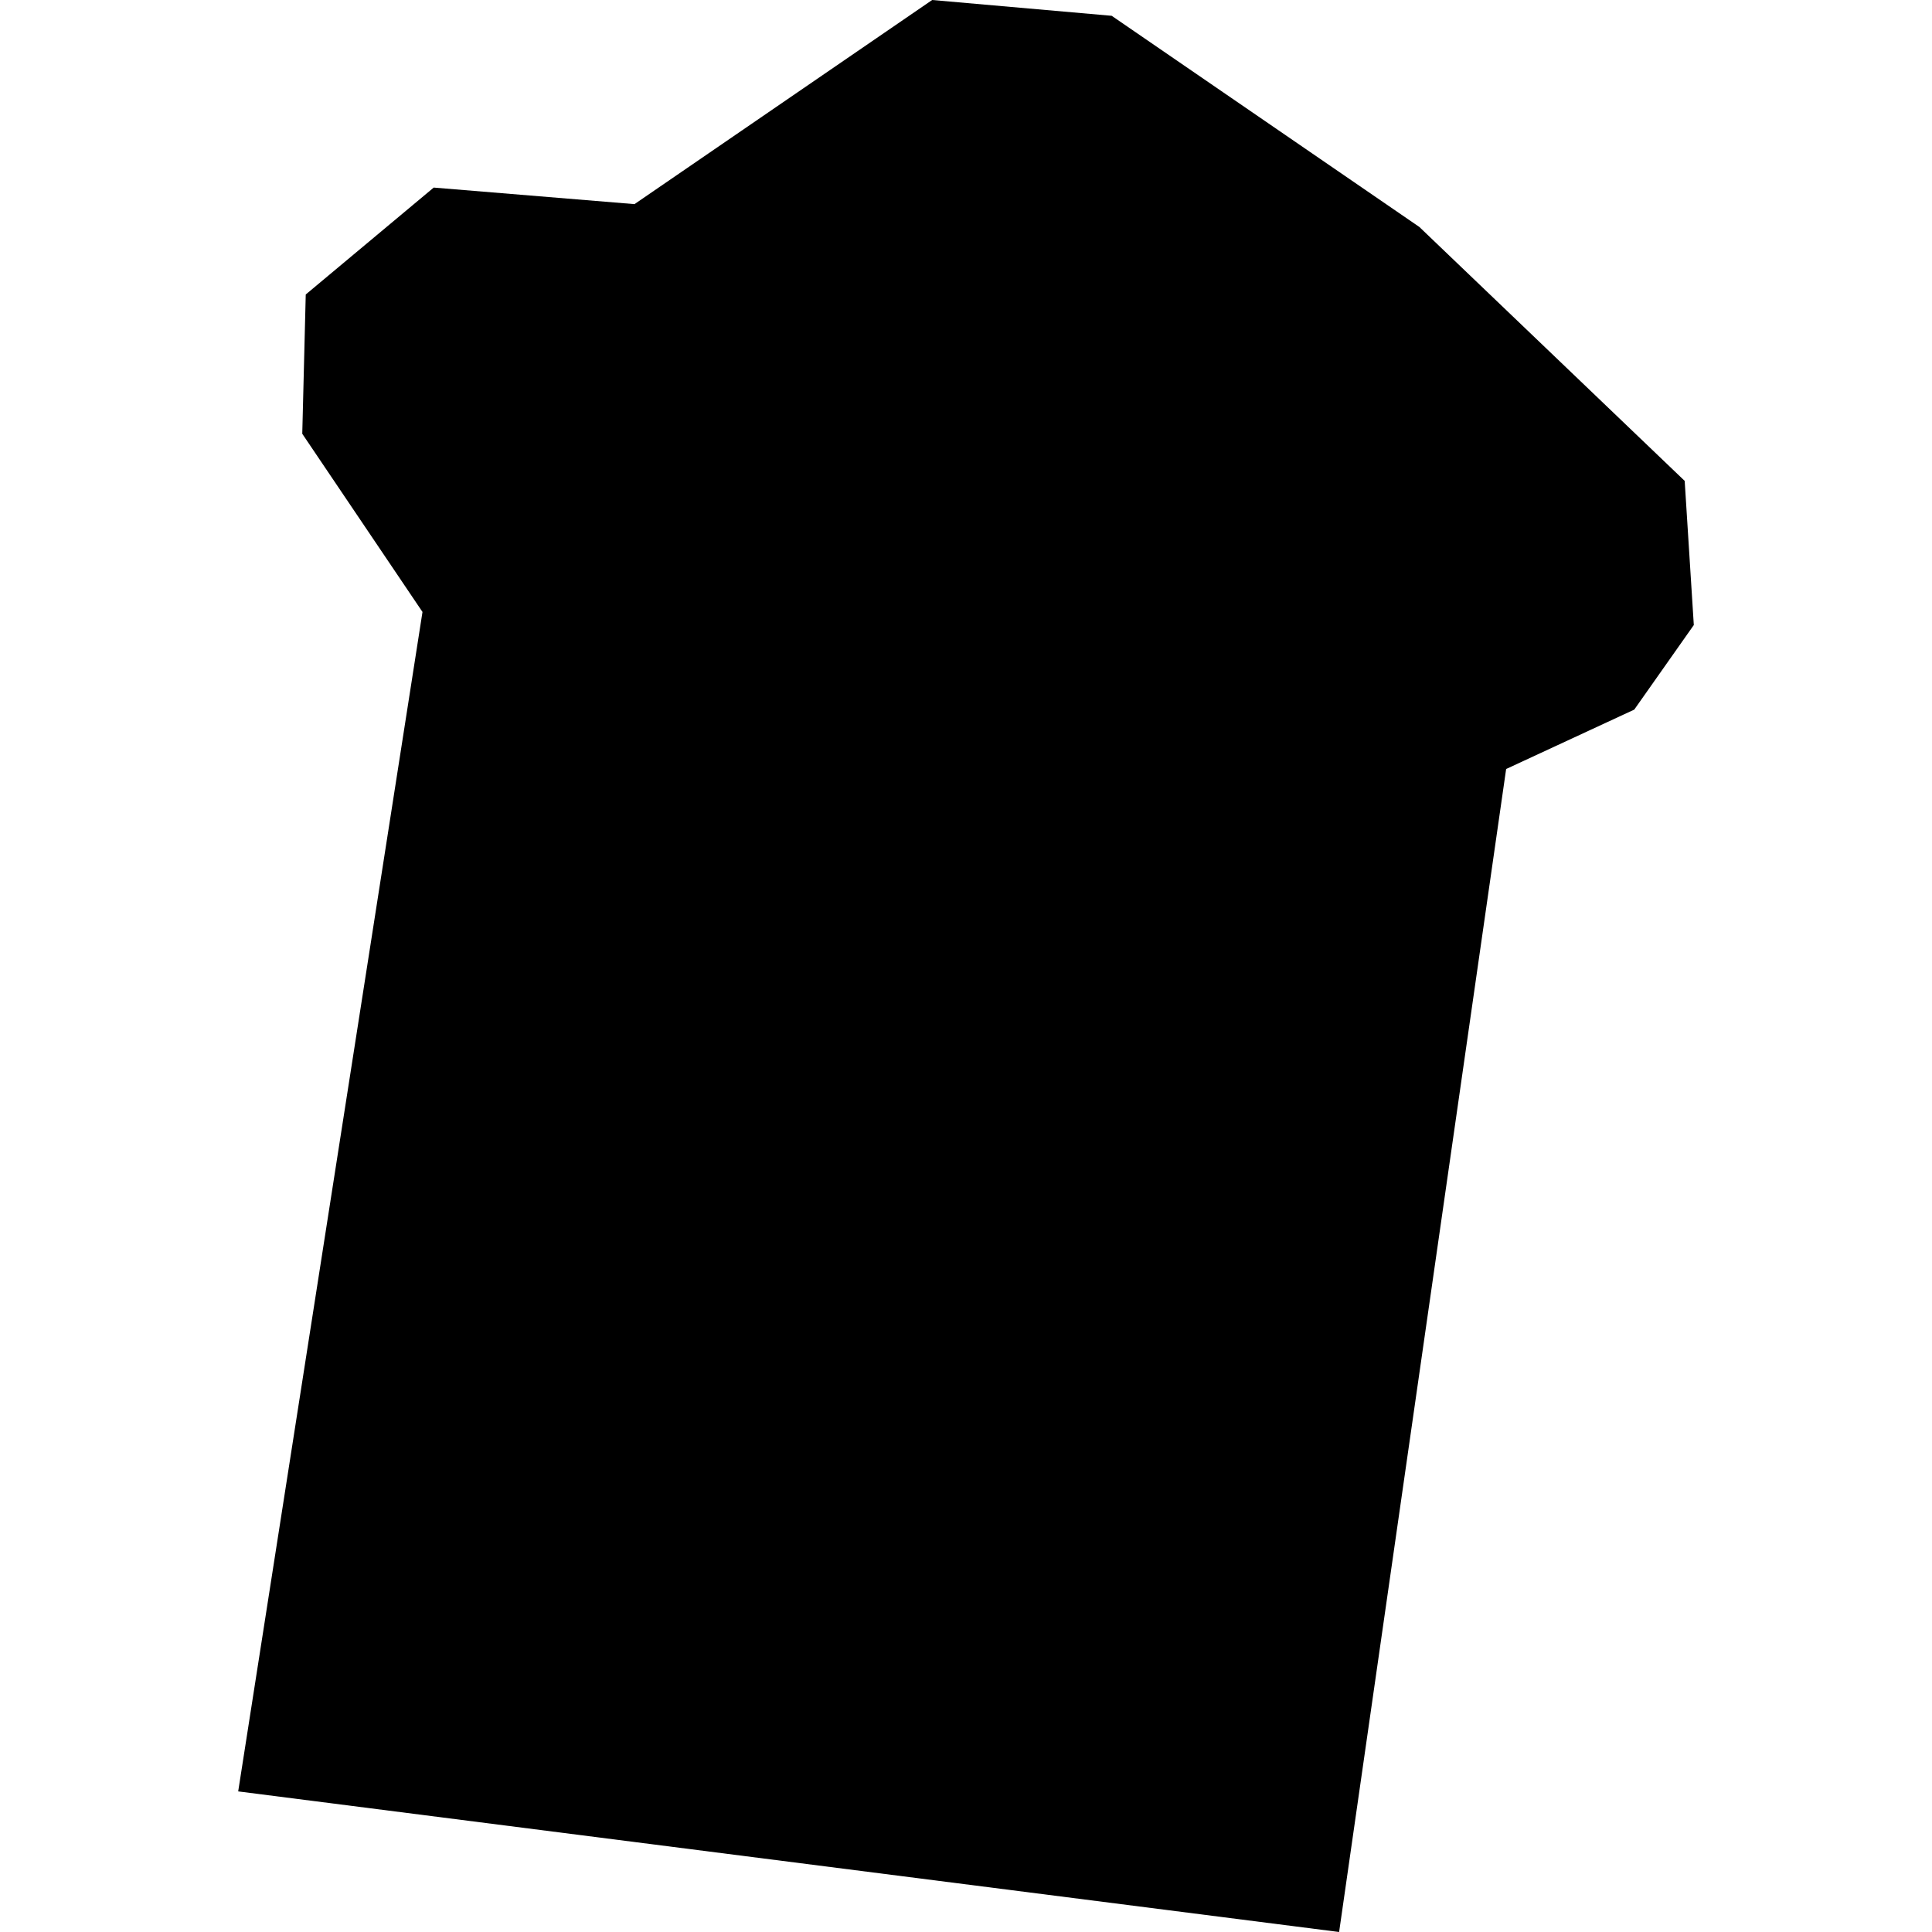 <?xml version="1.0" encoding="utf-8" standalone="no"?>
<!DOCTYPE svg PUBLIC "-//W3C//DTD SVG 1.1//EN"
  "http://www.w3.org/Graphics/SVG/1.1/DTD/svg11.dtd">
<!-- Created with matplotlib (https://matplotlib.org/) -->
<svg height="288pt" version="1.1" viewBox="0 0 288 288" width="288pt" xmlns="http://www.w3.org/2000/svg" xmlns:xlink="http://www.w3.org/1999/xlink">
 <defs>
  <style type="text/css">
*{stroke-linecap:butt;stroke-linejoin:round;}
  </style>
 </defs>
 <g id="figure_1">
  <g id="patch_1">
   <path d="M 0 288 
L 288 288 
L 288 0 
L 0 0 
z
" style="fill:none;opacity:0;"/>
  </g>
  <g id="axes_1">
   <g id="PatchCollection_1">
    <path clip-path="url(#pcb09ecb08d)" d="M 35.507 267.041 
L 199.619 288 
L 224.518 114.634 
L 243.616 105.78 
L 252.493 93.173 
L 251.133 71.685 
L 211.583 33.835 
L 165.717 2.355 
L 138.956 0 
L 94.582 30.429 
L 64.652 27.962 
L 45.577 43.899 
L 45.058 64.661 
L 62.98 91.224 
L 35.507 267.041 
"/>
   </g>
  </g>
 </g>
 <defs>
  <clipPath id="pcb09ecb08d">
   <rect height="288" width="216.987" x="35.507" y="0"/>
  </clipPath>
 </defs>
</svg>
